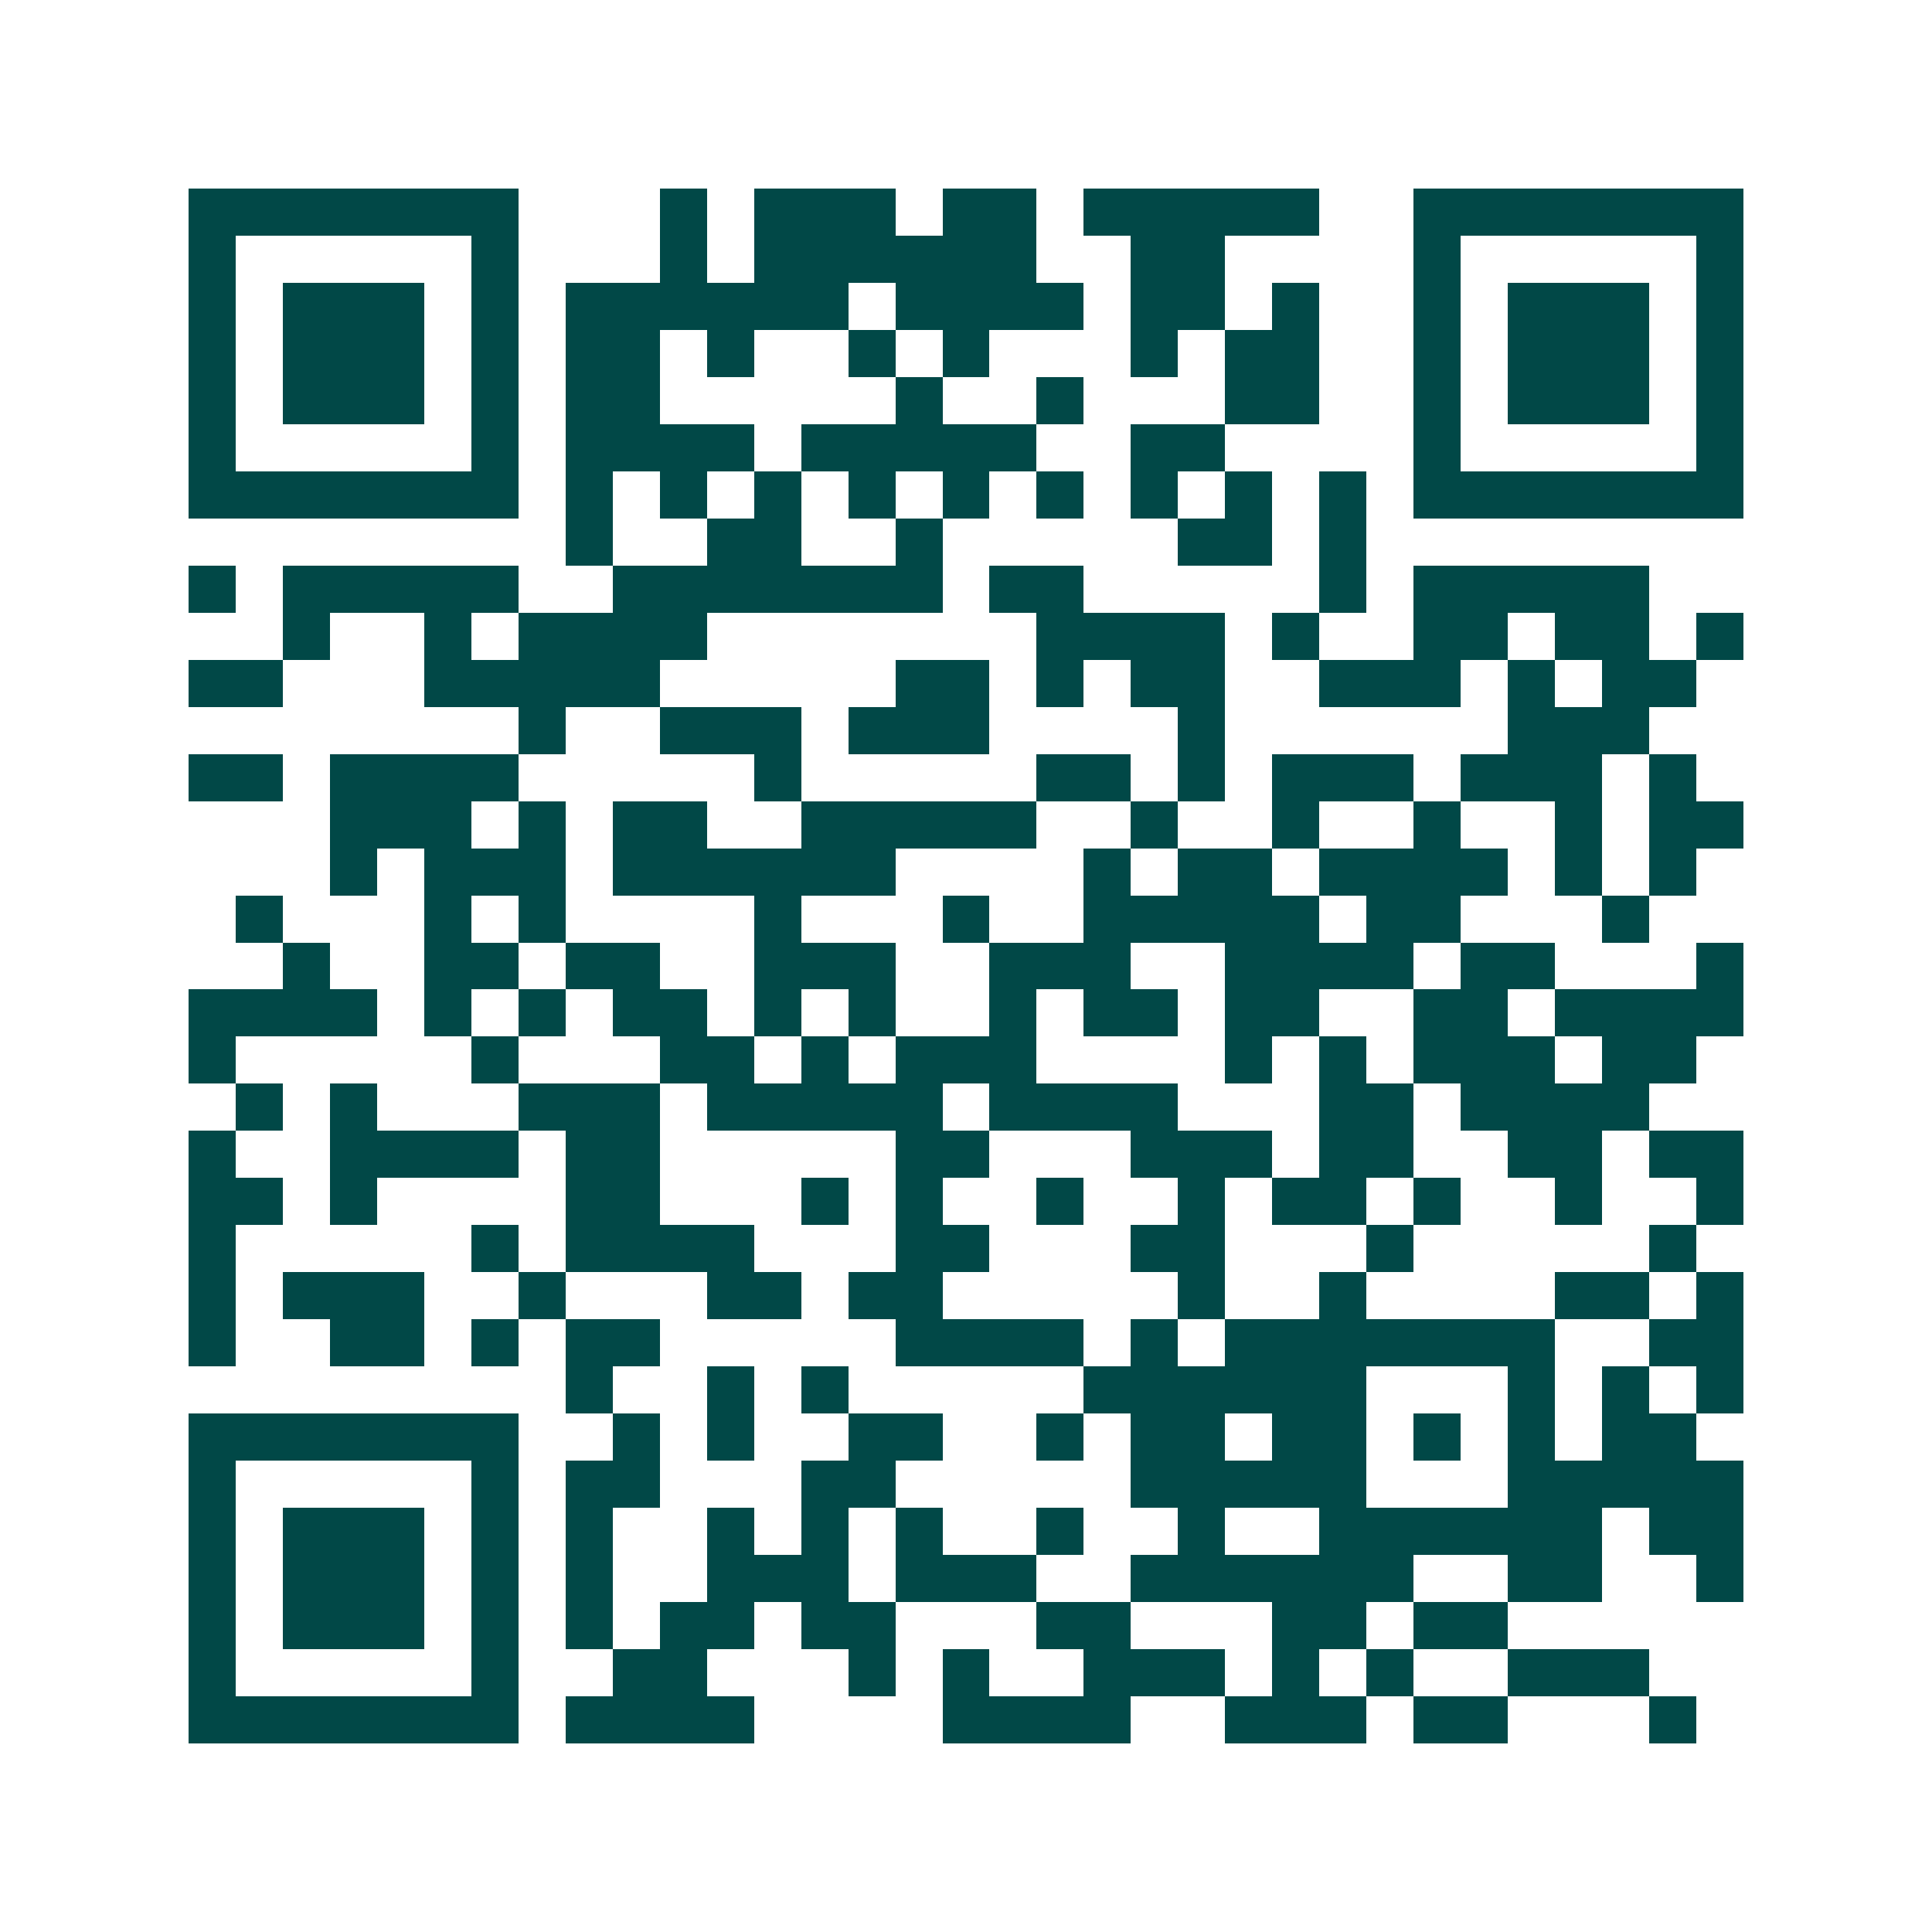 <svg xmlns="http://www.w3.org/2000/svg" width="200" height="200" viewBox="0 0 41 41" shape-rendering="crispEdges"><path fill="#ffffff" d="M0 0h41v41H0z"/><path stroke="#014847" d="M4 4.5h7m3 0h1m1 0h3m1 0h2m1 0h5m2 0h7M4 5.5h1m5 0h1m3 0h1m1 0h6m2 0h2m4 0h1m5 0h1M4 6.5h1m1 0h3m1 0h1m1 0h6m1 0h4m1 0h2m1 0h1m2 0h1m1 0h3m1 0h1M4 7.5h1m1 0h3m1 0h1m1 0h2m1 0h1m2 0h1m1 0h1m3 0h1m1 0h2m2 0h1m1 0h3m1 0h1M4 8.5h1m1 0h3m1 0h1m1 0h2m5 0h1m2 0h1m3 0h2m2 0h1m1 0h3m1 0h1M4 9.5h1m5 0h1m1 0h4m1 0h5m2 0h2m4 0h1m5 0h1M4 10.5h7m1 0h1m1 0h1m1 0h1m1 0h1m1 0h1m1 0h1m1 0h1m1 0h1m1 0h1m1 0h7M12 11.5h1m2 0h2m2 0h1m5 0h2m1 0h1M4 12.5h1m1 0h5m2 0h7m1 0h2m5 0h1m1 0h5M6 13.5h1m2 0h1m1 0h4m7 0h4m1 0h1m2 0h2m1 0h2m1 0h1M4 14.5h2m3 0h5m5 0h2m1 0h1m1 0h2m2 0h3m1 0h1m1 0h2M11 15.5h1m2 0h3m1 0h3m4 0h1m6 0h3M4 16.5h2m1 0h4m5 0h1m5 0h2m1 0h1m1 0h3m1 0h3m1 0h1M7 17.5h3m1 0h1m1 0h2m2 0h5m2 0h1m2 0h1m2 0h1m2 0h1m1 0h2M7 18.5h1m1 0h3m1 0h6m4 0h1m1 0h2m1 0h4m1 0h1m1 0h1M5 19.5h1m3 0h1m1 0h1m4 0h1m3 0h1m2 0h5m1 0h2m3 0h1M6 20.5h1m2 0h2m1 0h2m2 0h3m2 0h3m2 0h4m1 0h2m3 0h1M4 21.5h4m1 0h1m1 0h1m1 0h2m1 0h1m1 0h1m2 0h1m1 0h2m1 0h2m2 0h2m1 0h4M4 22.5h1m5 0h1m3 0h2m1 0h1m1 0h3m4 0h1m1 0h1m1 0h3m1 0h2M5 23.5h1m1 0h1m3 0h3m1 0h5m1 0h4m3 0h2m1 0h4M4 24.5h1m2 0h4m1 0h2m5 0h2m3 0h3m1 0h2m2 0h2m1 0h2M4 25.5h2m1 0h1m4 0h2m3 0h1m1 0h1m2 0h1m2 0h1m1 0h2m1 0h1m2 0h1m2 0h1M4 26.5h1m5 0h1m1 0h4m3 0h2m3 0h2m3 0h1m5 0h1M4 27.5h1m1 0h3m2 0h1m3 0h2m1 0h2m5 0h1m2 0h1m4 0h2m1 0h1M4 28.5h1m2 0h2m1 0h1m1 0h2m5 0h4m1 0h1m1 0h7m2 0h2M12 29.5h1m2 0h1m1 0h1m5 0h6m3 0h1m1 0h1m1 0h1M4 30.5h7m2 0h1m1 0h1m2 0h2m2 0h1m1 0h2m1 0h2m1 0h1m1 0h1m1 0h2M4 31.5h1m5 0h1m1 0h2m3 0h2m5 0h5m3 0h5M4 32.5h1m1 0h3m1 0h1m1 0h1m2 0h1m1 0h1m1 0h1m2 0h1m2 0h1m2 0h6m1 0h2M4 33.5h1m1 0h3m1 0h1m1 0h1m2 0h3m1 0h3m2 0h6m2 0h2m2 0h1M4 34.5h1m1 0h3m1 0h1m1 0h1m1 0h2m1 0h2m3 0h2m3 0h2m1 0h2M4 35.5h1m5 0h1m2 0h2m3 0h1m1 0h1m2 0h3m1 0h1m1 0h1m2 0h3M4 36.5h7m1 0h4m4 0h4m2 0h3m1 0h2m3 0h1"/></svg>
